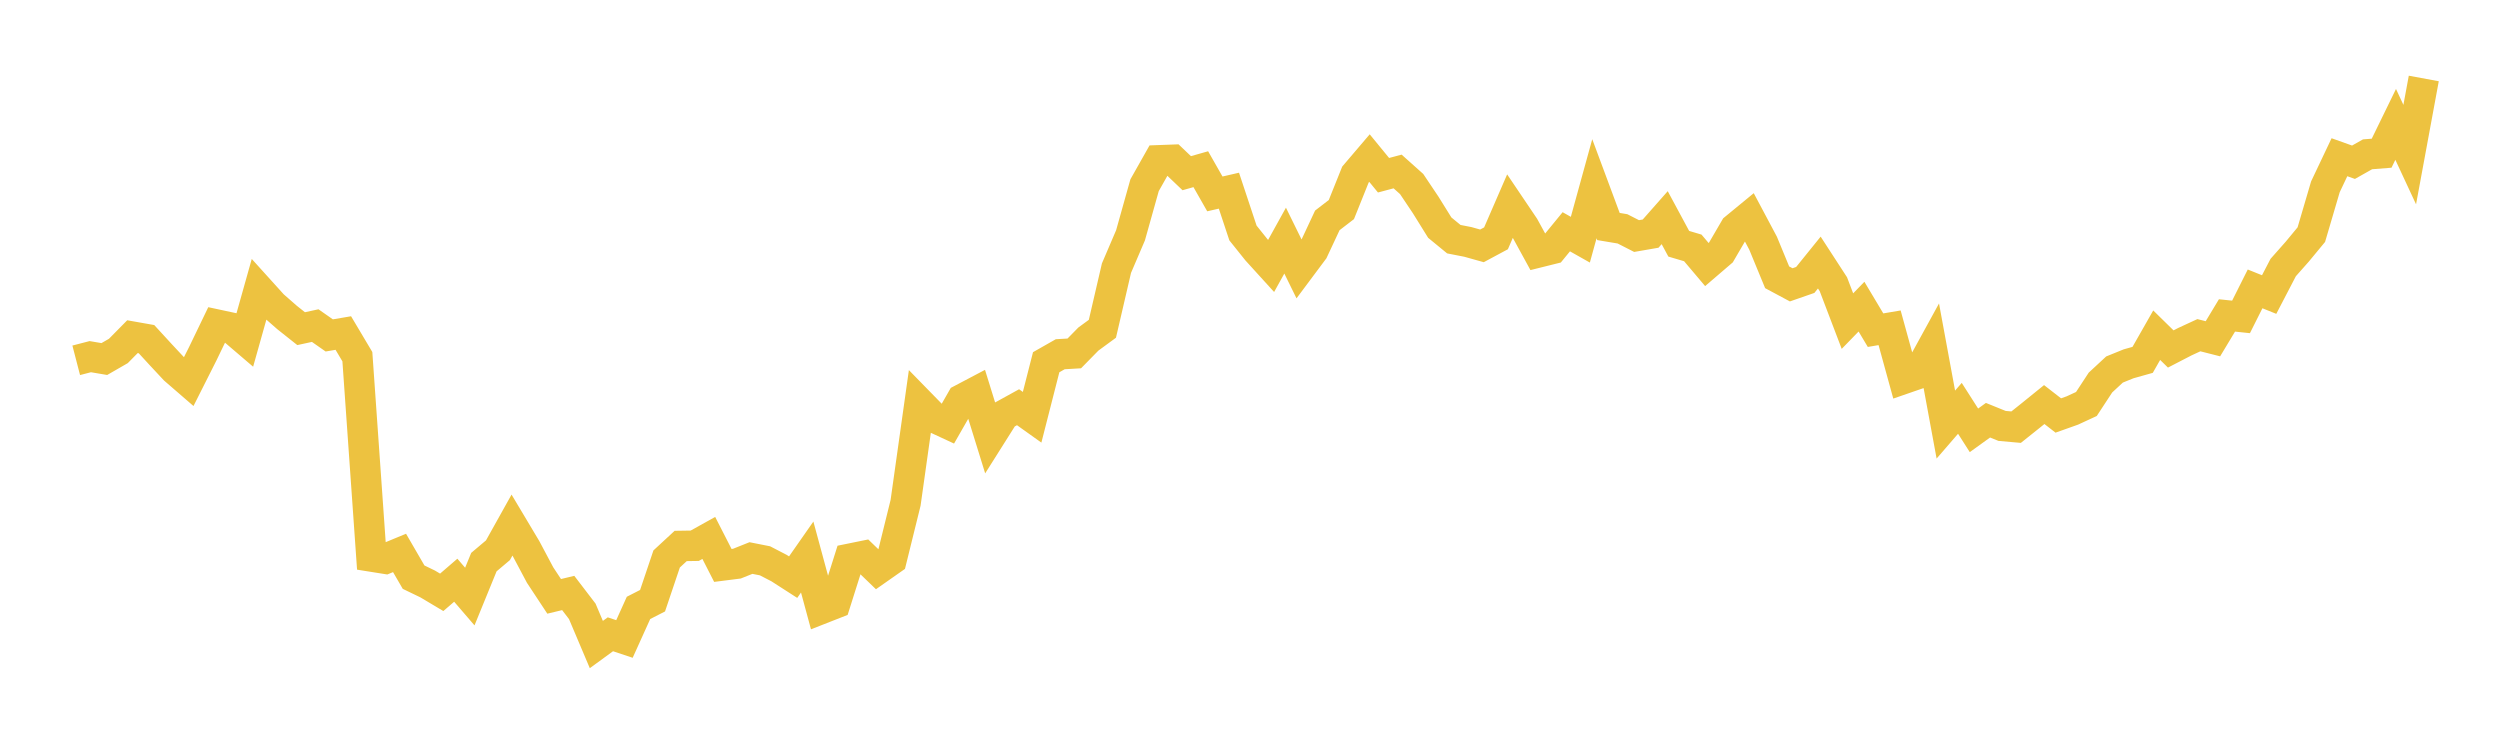 <svg width="164" height="48" xmlns="http://www.w3.org/2000/svg" xmlns:xlink="http://www.w3.org/1999/xlink"><path fill="none" stroke="rgb(237,194,64)" stroke-width="2" d="M5,23.636L5.922,23.397L6.844,23.553L7.766,23.022L8.689,22.086L9.611,22.249L10.533,23.253L11.455,24.241L12.377,25.039L13.299,23.209L14.222,21.294L15.144,21.492L16.066,22.28L16.988,19.001L17.91,20.021L18.832,20.828L19.754,21.56L20.677,21.359L21.599,22.004L22.521,21.847L23.443,23.398L24.365,36.507L25.287,36.654L26.21,36.272L27.132,37.862L28.054,38.307L28.976,38.857L29.898,38.062L30.82,39.134L31.743,36.875L32.665,36.097L33.587,34.445L34.509,35.99L35.431,37.724L36.353,39.121L37.275,38.899L38.198,40.105L39.12,42.282L40.042,41.609L40.964,41.917L41.886,39.878L42.808,39.406L43.731,36.668L44.653,35.815L45.575,35.801L46.497,35.288L47.419,37.092L48.341,36.975L49.263,36.607L50.186,36.79L51.108,37.268L52.03,37.861L52.952,36.541L53.874,39.944L54.796,39.582L55.719,36.661L56.641,36.473L57.563,37.362L58.485,36.716L59.407,32.982L60.329,26.433L61.251,27.377L62.174,27.805L63.096,26.194L64.018,25.708L64.94,28.683L65.862,27.222L66.784,26.714L67.707,27.373L68.629,23.762L69.551,23.238L70.473,23.184L71.395,22.244L72.317,21.568L73.24,17.591L74.162,15.437L75.084,12.15L76.006,10.517L76.928,10.483L77.85,11.361L78.772,11.099L79.695,12.72L80.617,12.508L81.539,15.284L82.461,16.435L83.383,17.449L84.305,15.784L85.228,17.663L86.15,16.428L87.072,14.457L87.994,13.748L88.916,11.452L89.838,10.37L90.76,11.495L91.683,11.249L92.605,12.073L93.527,13.449L94.449,14.933L95.371,15.69L96.293,15.87L97.216,16.129L98.138,15.634L99.06,13.51L99.982,14.876L100.904,16.561L101.826,16.331L102.749,15.204L103.671,15.724L104.593,12.38L105.515,14.859L106.437,15.013L107.359,15.485L108.281,15.325L109.204,14.279L110.126,15.99L111.048,16.263L111.97,17.353L112.892,16.563L113.814,14.98L114.737,14.221L115.659,15.954L116.581,18.191L117.503,18.685L118.425,18.365L119.347,17.224L120.269,18.644L121.192,21.065L122.114,20.116L123.036,21.659L123.958,21.503L124.88,24.853L125.802,24.534L126.725,22.851L127.647,27.852L128.569,26.786L129.491,28.23L130.413,27.566L131.335,27.94L132.257,28.022L133.18,27.285L134.102,26.539L135.024,27.256L135.946,26.928L136.868,26.502L137.79,25.095L138.713,24.24L139.635,23.866L140.557,23.607L141.479,21.989L142.401,22.893L143.323,22.416L144.246,21.989L145.168,22.223L146.09,20.692L147.012,20.789L147.934,18.951L148.856,19.322L149.778,17.55L150.701,16.507L151.623,15.392L152.545,12.258L153.467,10.314L154.389,10.643L155.311,10.123L156.234,10.05L157.156,8.16L158.078,10.141L159,5.148"></path></svg>